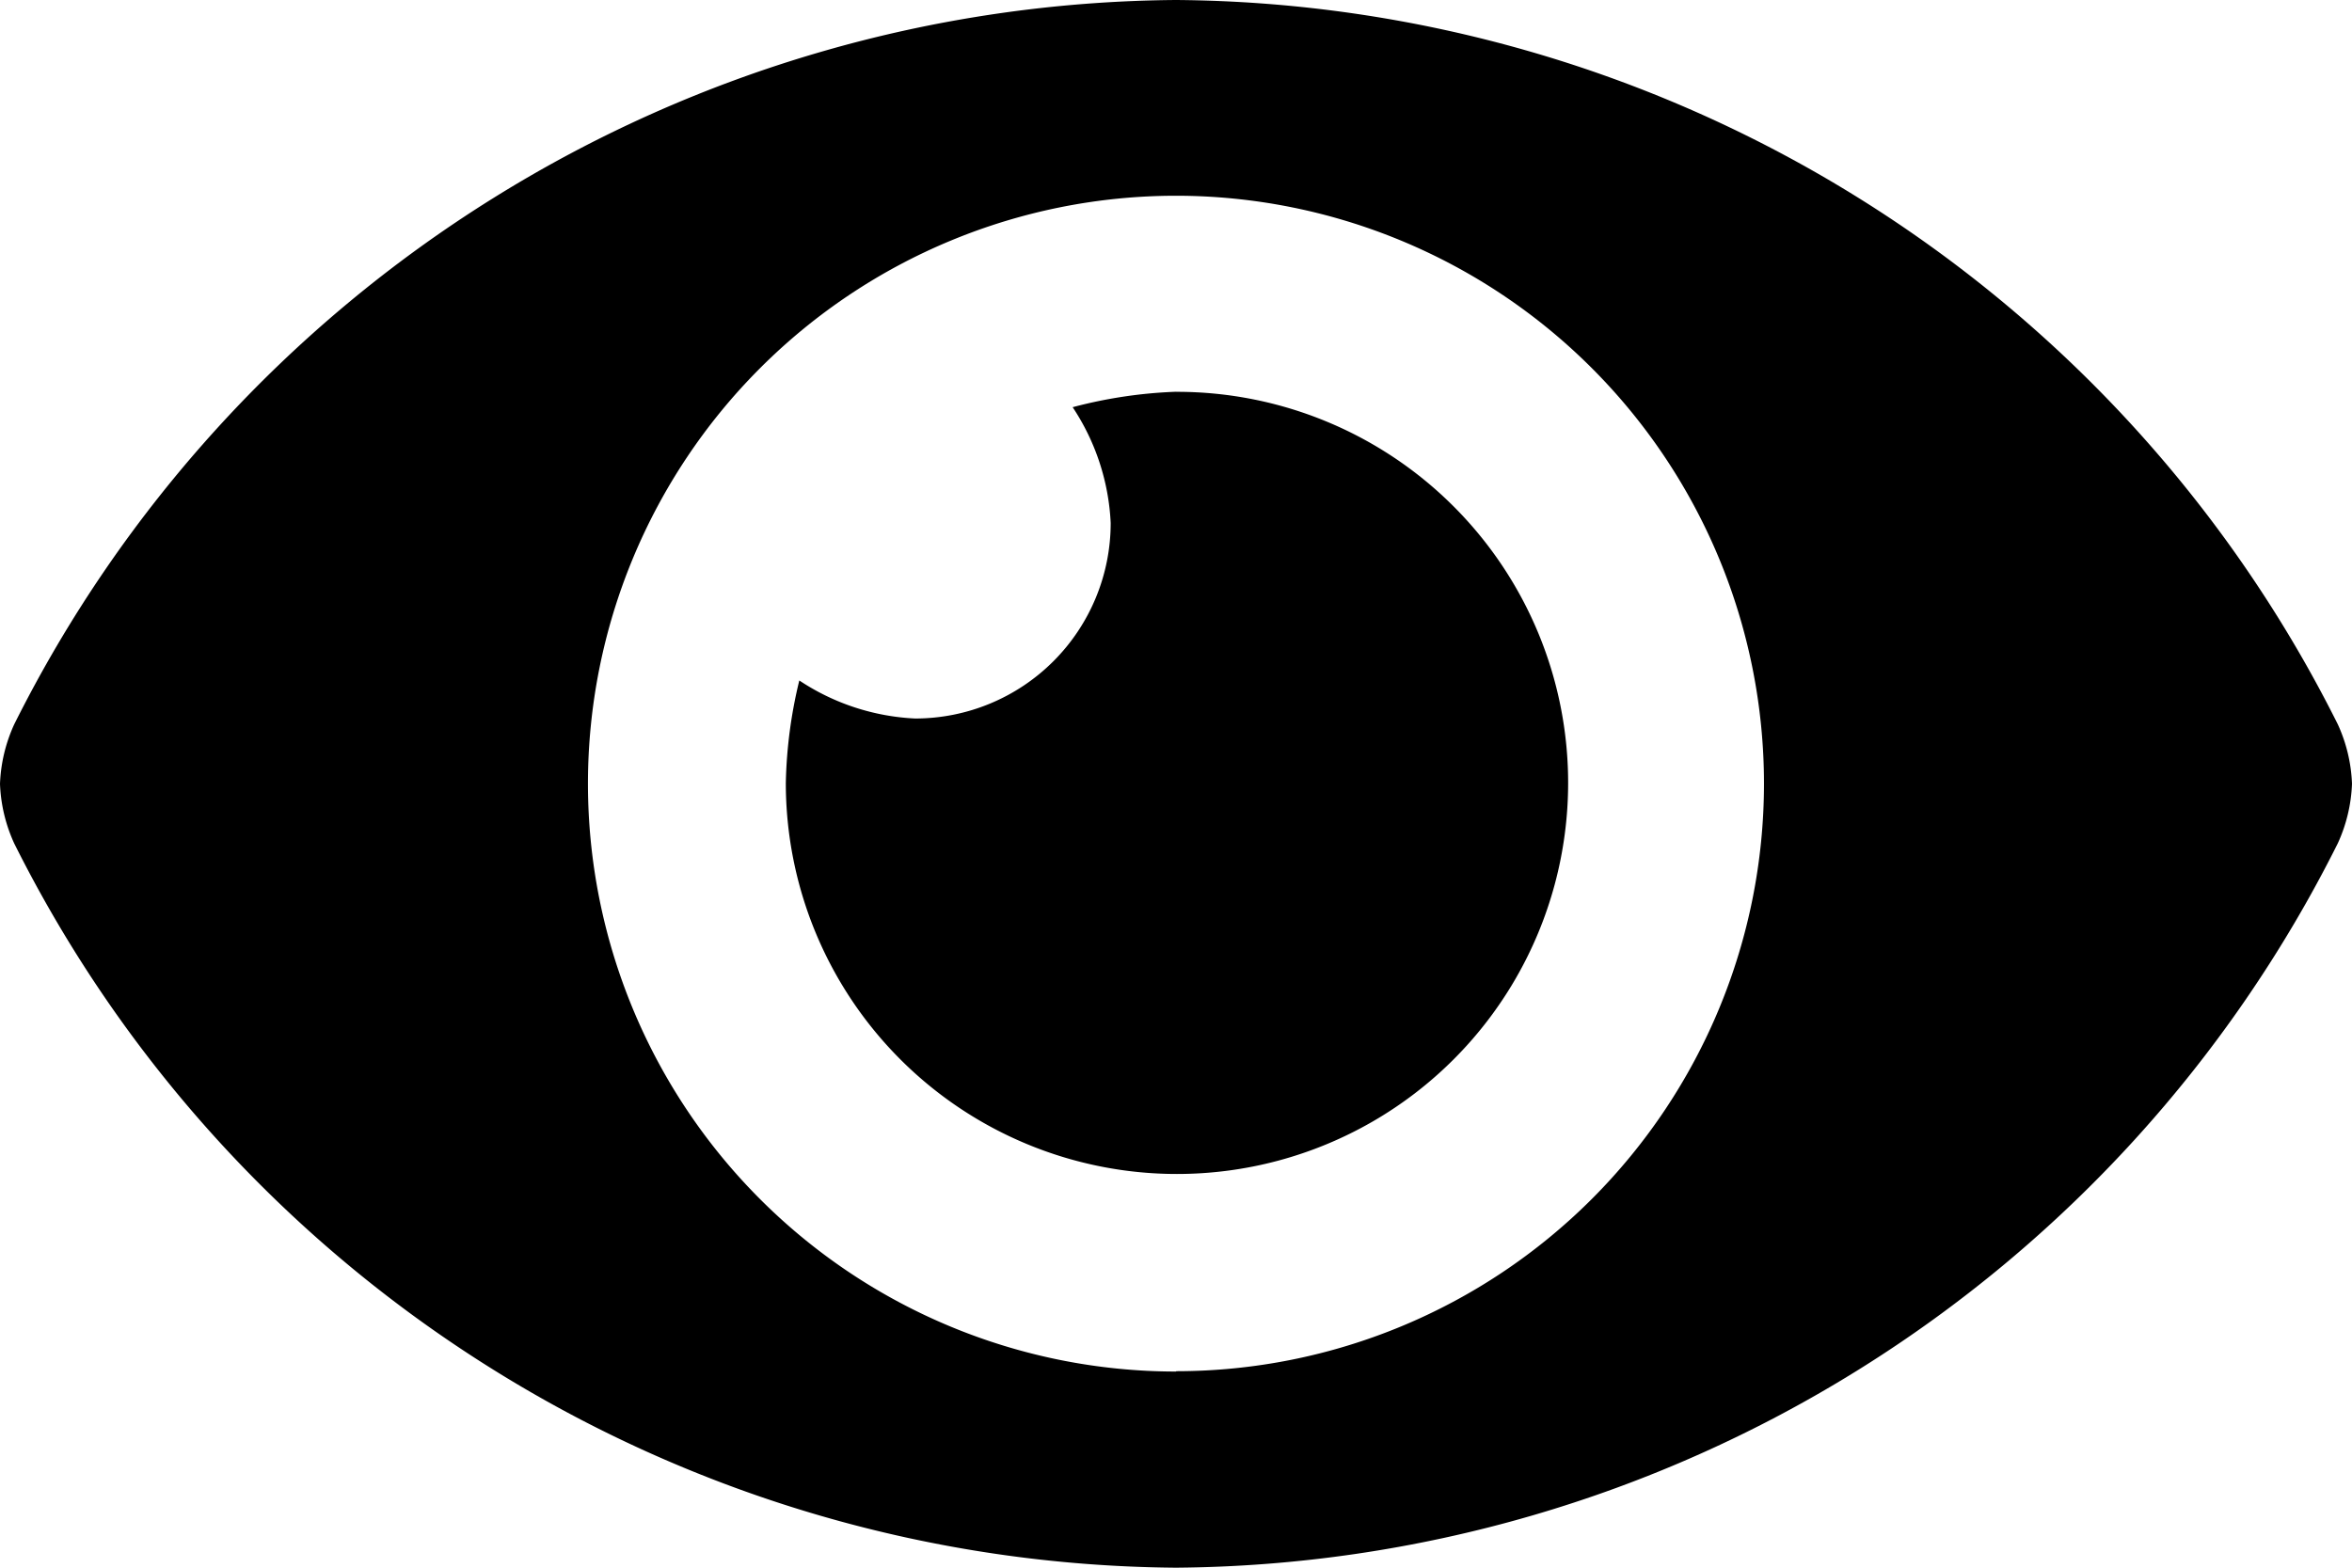 <svg xmlns="http://www.w3.org/2000/svg" width="34.875" height="23.25" viewBox="0 0 34.875 23.25"><path d="M34.664-12.509A19.42,19.42,0,0,0,17.437-23.25,19.422,19.422,0,0,0,.211-12.508,2.323,2.323,0,0,0,0-11.625a2.323,2.323,0,0,0,.211.884A19.42,19.42,0,0,0,17.437,0,19.422,19.422,0,0,0,34.664-10.742a2.323,2.323,0,0,0,.211-.884A2.323,2.323,0,0,0,34.664-12.509Zm-17.227,9.6a8.722,8.722,0,0,1-8.719-8.719,8.722,8.722,0,0,1,8.719-8.719,8.722,8.722,0,0,1,8.719,8.719v0a8.718,8.718,0,0,1-8.714,8.714Zm0-14.531a6.929,6.929,0,0,0-1.532.229,3.386,3.386,0,0,1,.564,1.717,2.9,2.9,0,0,1-2.9,2.9,3.386,3.386,0,0,1-1.717-.564,6.961,6.961,0,0,0-.2,1.519,5.8,5.8,0,0,0,5.8,5.8,5.8,5.8,0,0,0,5.8-5.8,5.8,5.8,0,0,0-5.8-5.8Z" transform="translate(0 23.25)" /></svg>